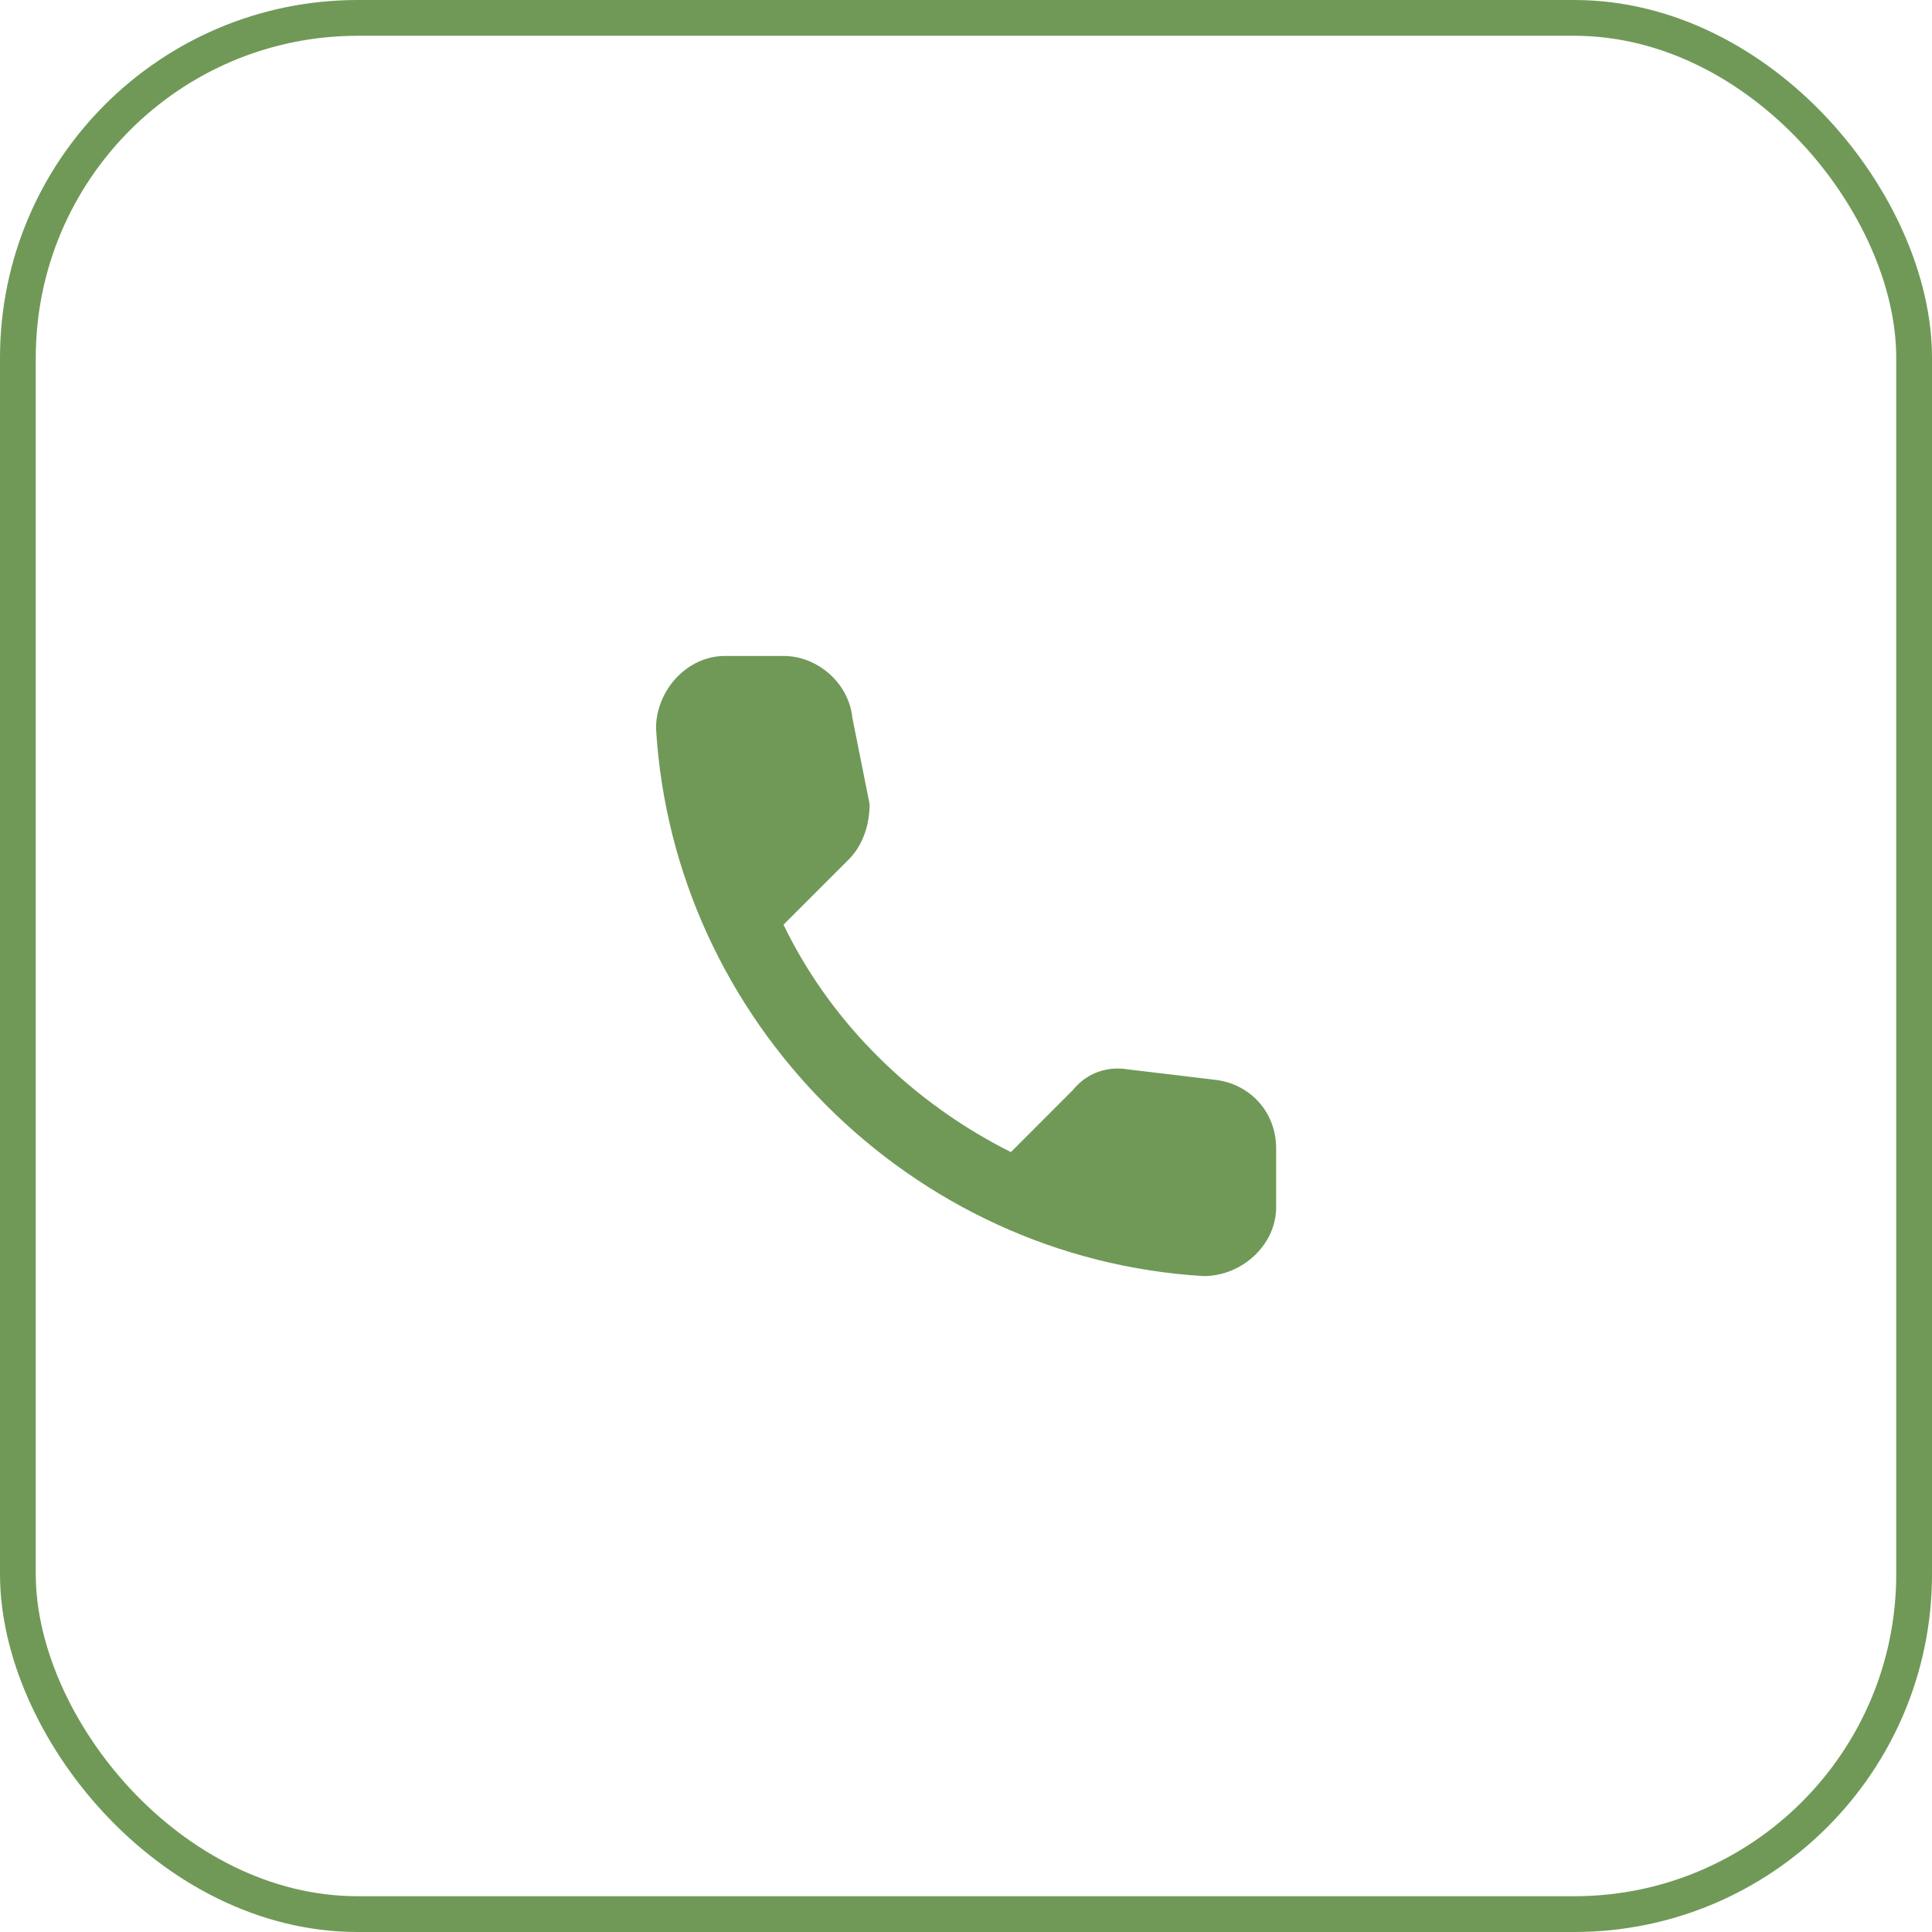 <?xml version="1.0" encoding="UTF-8"?> <svg xmlns="http://www.w3.org/2000/svg" width="54" height="54" viewBox="0 0 54 54" fill="none"><path d="M33.936 30.178L31.529 29.89C30.951 29.793 30.373 29.986 29.988 30.467L28.255 32.201C25.558 30.852 23.247 28.638 21.899 25.845L23.729 24.015C24.114 23.63 24.306 23.052 24.306 22.475L23.825 20.067C23.729 19.104 22.862 18.334 21.899 18.334H20.262C19.203 18.334 18.336 19.297 18.336 20.356C18.817 28.541 25.462 35.186 33.647 35.667C34.706 35.667 35.669 34.801 35.669 33.741V32.104C35.669 31.045 34.899 30.275 33.936 30.178Z" fill="#709958"></path><rect x="0.5" y="0.5" width="53" height="53" rx="9.5" stroke="#709958"></rect></svg> 